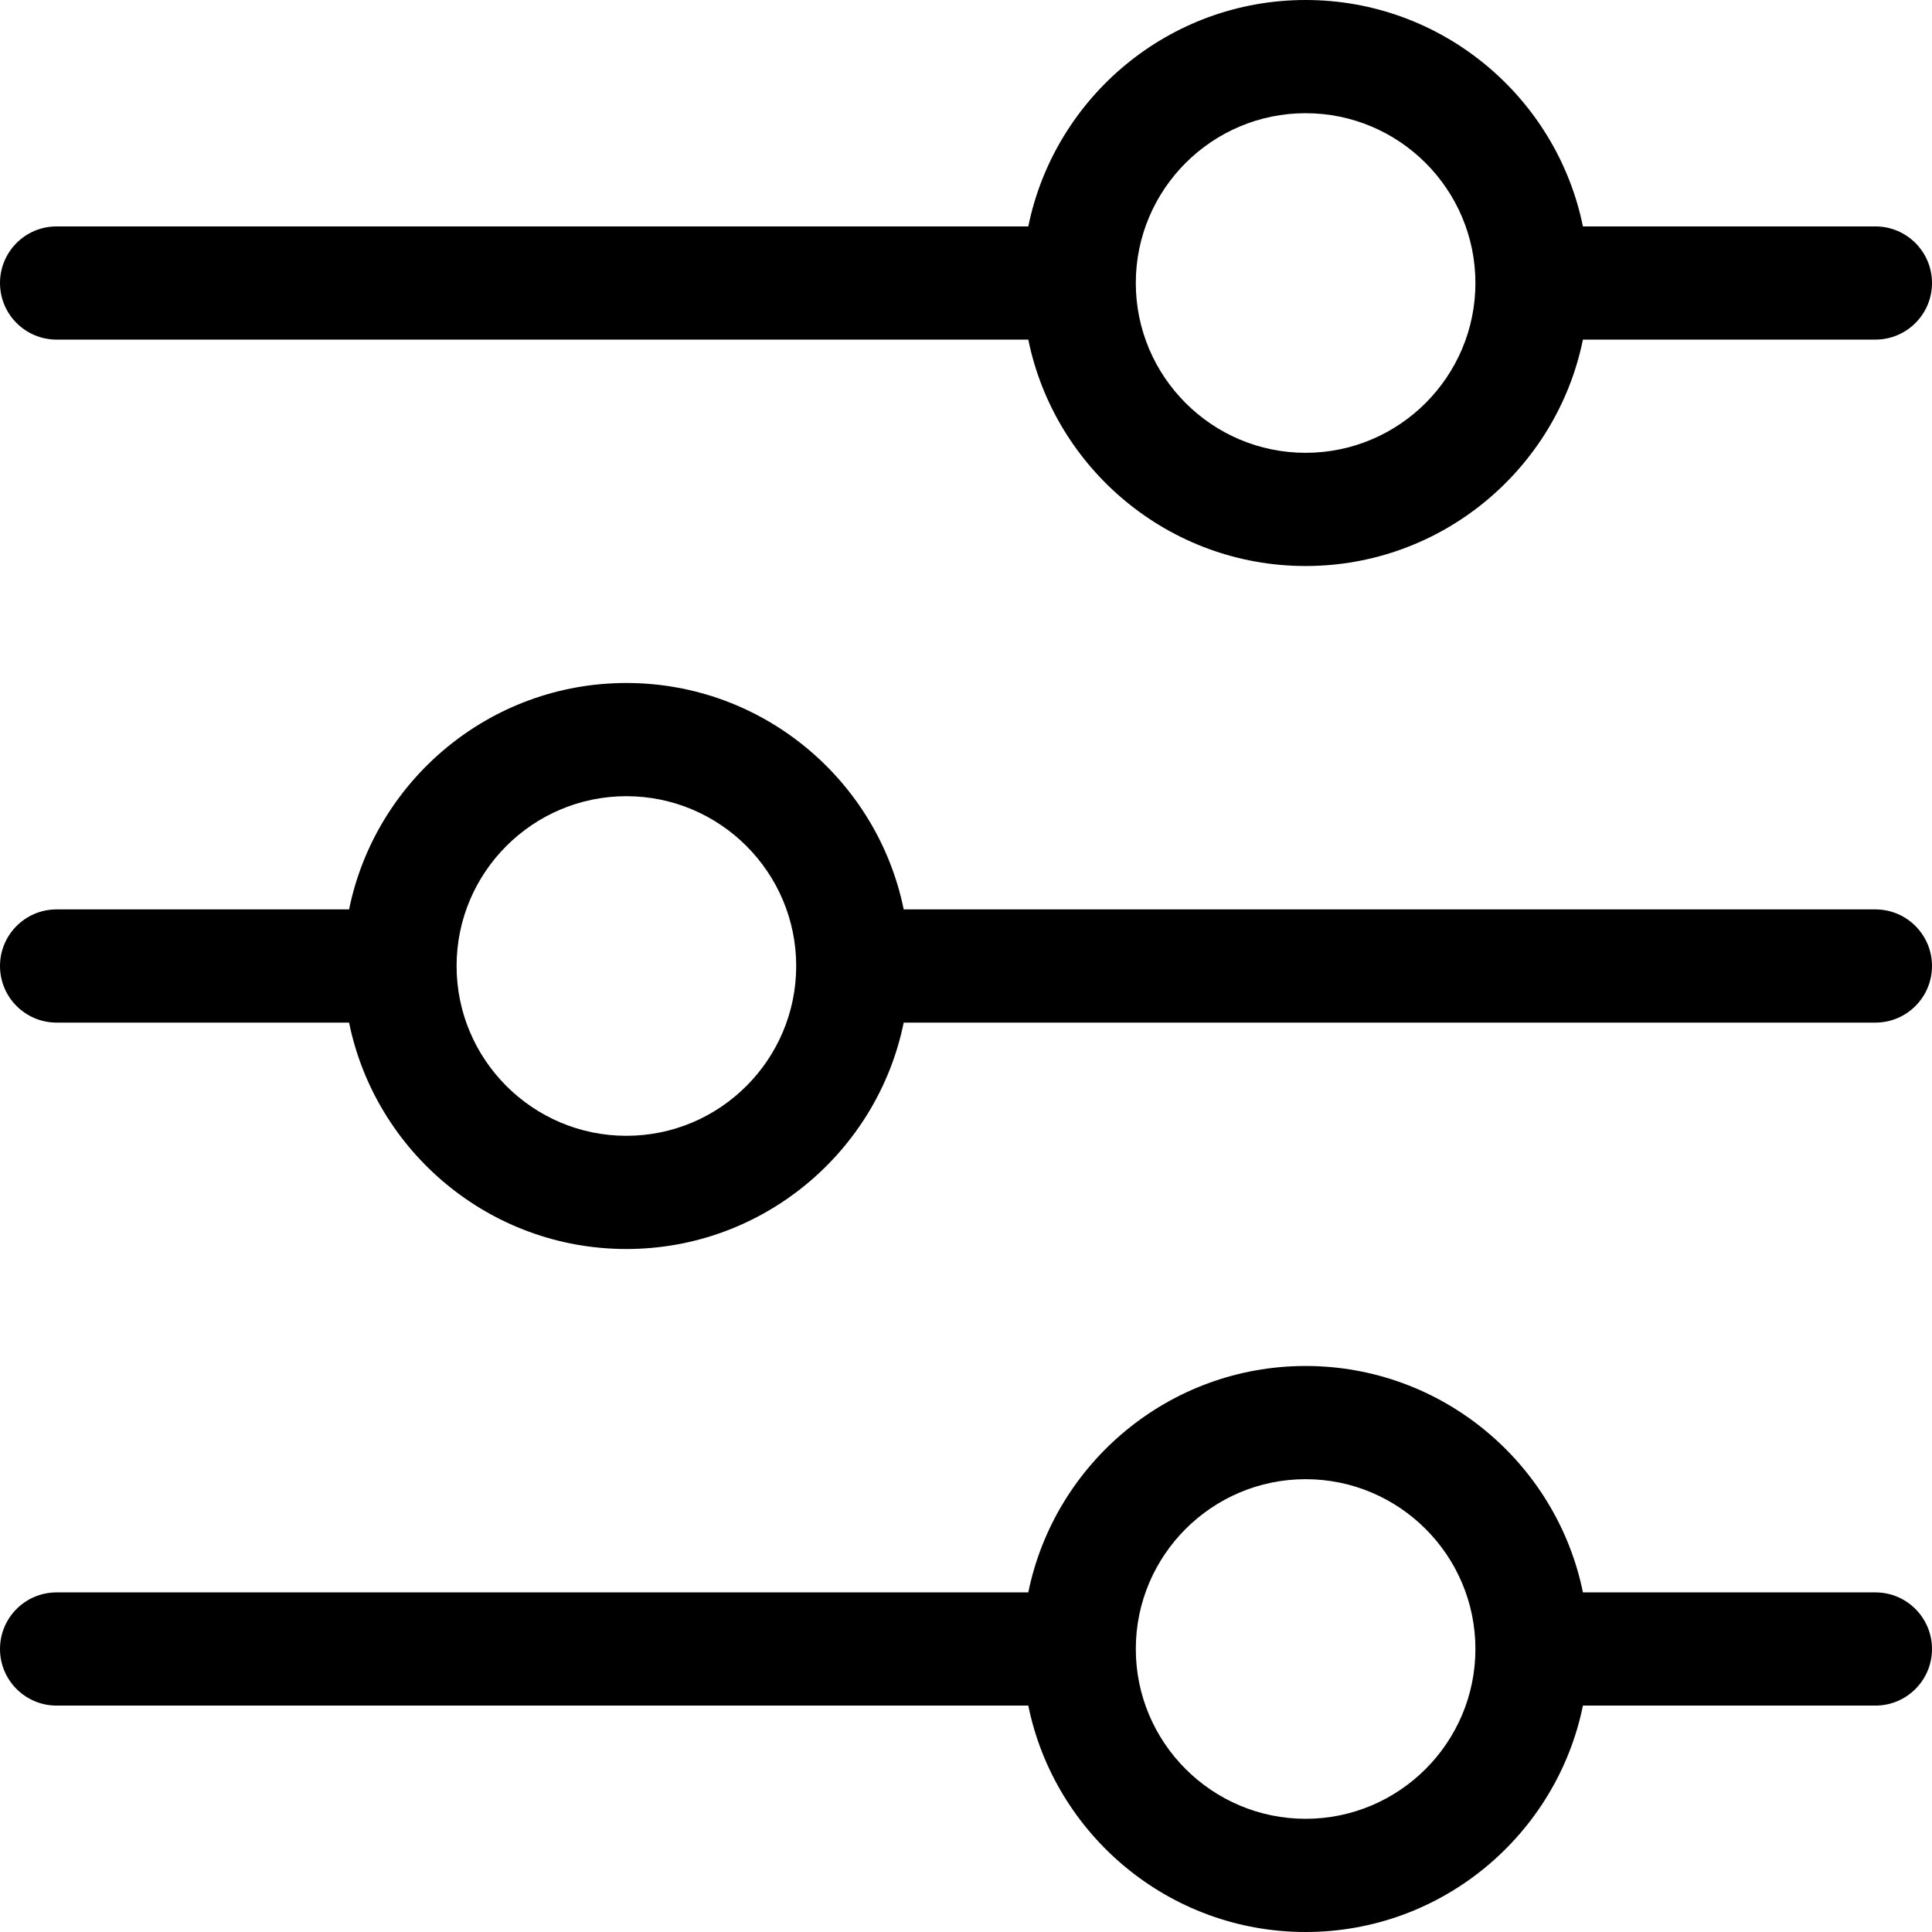 <?xml version="1.0" encoding="iso-8859-1"?>
<!-- Generator: Adobe Illustrator 19.0.0, SVG Export Plug-In . SVG Version: 6.00 Build 0)  -->
<svg version="1.1" id="Capa_1" xmlns="http://www.w3.org/2000/svg" xmlns:xlink="http://www.w3.org/1999/xlink" x="0px" y="0px"
	 viewBox="0 0 512 512" style="enable-background:new 0 0 512 512;" xml:space="preserve">
<g>
	<g>
		<path d="M497,60h-77.509C412.522,25.808,382.22,0,346,0c-36.22,0-66.522,25.808-73.491,60H15C6.716,60,0,66.716,0,75
			s6.716,15,15,15h257.509c6.968,34.192,37.271,60,73.491,60c36.22,0,66.522-25.808,73.491-60H497c8.284,0,15-6.716,15-15
			S505.284,60,497,60z M346,120c-24.809,0-44.993-20.18-45-44.987c0-0.004,0.001-0.008,0.001-0.013S301,74.991,301,74.987
			C301.007,50.18,321.191,30,346,30c24.813,0,45,20.187,45,45S370.813,120,346,120z"/>
	</g>
</g>
<g>
	<g>
		<path d="M497,241H239.491c-6.968-34.192-37.271-60-73.491-60c-36.22,0-66.522,25.808-73.491,60H15c-8.284,0-15,6.716-15,15
			s6.716,15,15,15h77.509c6.968,34.192,37.271,60,73.491,60c36.22,0,66.522-25.808,73.491-60H497c8.284,0,15-6.716,15-15
			S505.284,241,497,241z M166,301c-24.809,0-44.993-20.18-45-44.987c0-0.004,0.001-0.008,0.001-0.013S121,255.991,121,255.987
			C121.007,231.18,141.191,211,166,211c24.813,0,45,20.187,45,45S190.813,301,166,301z"/>
	</g>
</g>
<g>
	<g>
		<path d="M497,422h-77.509c-6.968-34.192-37.271-60-73.491-60c-36.22,0-66.522,25.808-73.491,60H15c-8.284,0-15,6.716-15,15
			s6.716,15,15,15h257.509c6.968,34.192,37.271,60,73.491,60c36.22,0,66.522-25.808,73.491-60H497c8.284,0,15-6.716,15-15
			S505.284,422,497,422z M346,482c-24.809,0-44.993-20.18-45-44.987c0-0.004,0.001-0.008,0.001-0.013S301,436.991,301,436.987
			C301.007,412.18,321.191,392,346,392c24.813,0,45,20.187,45,45S370.813,482,346,482z"/>
	</g>
</g>
<g>
</g>
<g>
</g>
<g>
</g>
<g>
</g>
<g>
</g>
<g>
</g>
<g>
</g>
<g>
</g>
<g>
</g>
<g>
</g>
<g>
</g>
<g>
</g>
<g>
</g>
<g>
</g>
<g>
</g>
</svg>
